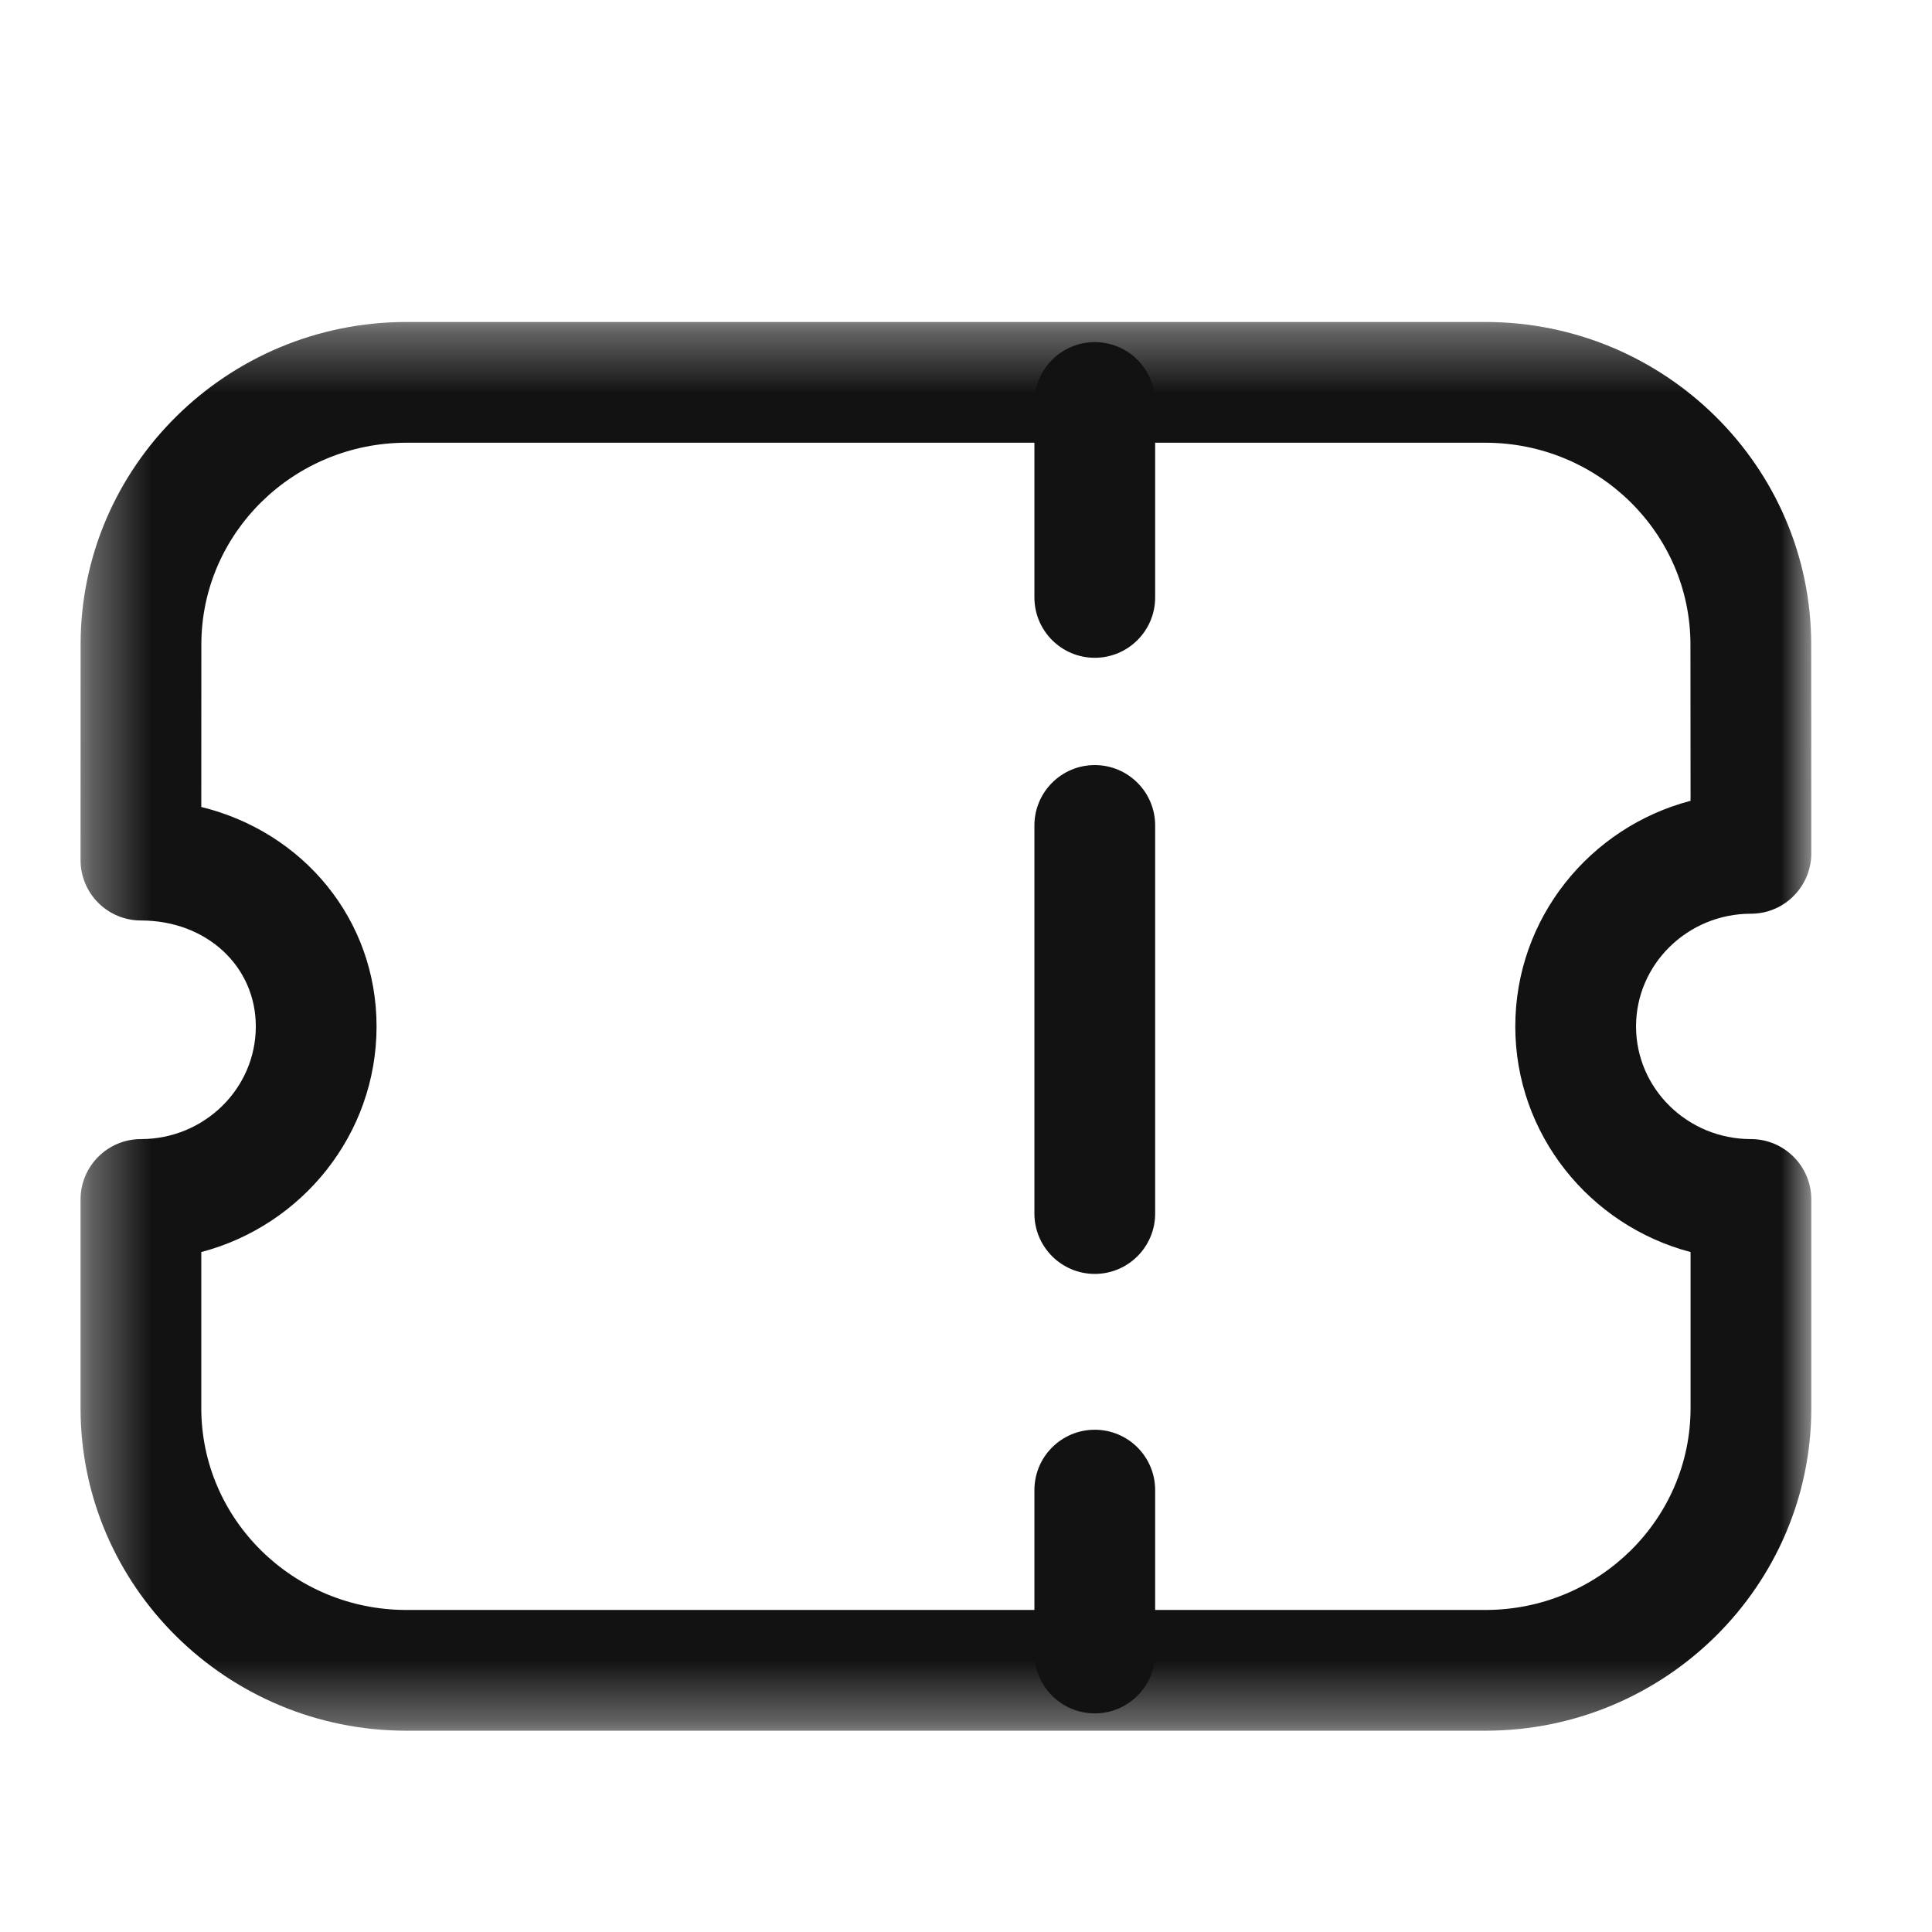 <svg width="32" height="32" viewBox="0 0 32 32" fill="none" xmlns="http://www.w3.org/2000/svg">
    <path fill-rule="evenodd" clip-rule="evenodd"
          d="M18.133 10.895C17.581 10.895 17.133 10.447 17.133 9.895V6.667C17.133 6.114 17.581 5.667 18.133 5.667C18.685 5.667 19.133 6.114 19.133 6.667V9.895C19.133 10.447 18.685 10.895 18.133 10.895Z"
          fill="#121212"/>
    <path fill-rule="evenodd" clip-rule="evenodd"
          d="M18.133 28.379C17.581 28.379 17.133 27.931 17.133 27.379V24.681C17.133 24.128 17.581 23.681 18.133 23.681C18.685 23.681 19.133 24.128 19.133 24.681V27.379C19.133 27.931 18.685 28.379 18.133 28.379Z"
          fill="#121212"/>
    <path fill-rule="evenodd" clip-rule="evenodd"
          d="M18.133 21.1C17.581 21.1 17.133 20.652 17.133 20.1V13.672C17.133 13.12 17.581 12.672 18.133 12.672C18.685 12.672 19.133 13.12 19.133 13.672V20.1C19.133 20.652 18.685 21.1 18.133 21.1Z"
          fill="#121212"/>
    <mask id="mask0_1909_1523" style="mask-type:luminance" maskUnits="userSpaceOnUse" x="1" y="5" width="30"
          height="24">
        <path fill-rule="evenodd" clip-rule="evenodd" d="M1.334 5.333H30.001V28.666H1.334V5.333Z"
              fill="white"/>
    </mask>
    <g mask="url(#mask0_1909_1523)">
        <path fill-rule="evenodd" clip-rule="evenodd"
              d="M3.334 20.738V23.323C3.334 25.166 4.858 26.666 6.731 26.666H24.603C26.477 26.666 28.001 25.166 28.001 23.323V20.738C26.333 20.299 25.098 18.79 25.098 17.001C25.098 15.21 26.331 13.702 28.001 13.264L27.999 10.675C27.999 8.833 26.475 7.333 24.602 7.333H6.733C4.859 7.333 3.335 8.833 3.335 10.675L3.334 13.366C5.023 13.781 6.237 15.229 6.237 17.001C6.237 18.79 5.002 20.299 3.334 20.738ZM24.603 28.666H6.731C3.755 28.666 1.334 26.269 1.334 23.323V19.867C1.334 19.316 1.782 18.867 2.334 18.867C3.383 18.867 4.237 18.03 4.237 17.001C4.237 16.001 3.418 15.246 2.334 15.246C2.069 15.246 1.814 15.141 1.627 14.953C1.439 14.766 1.334 14.51 1.334 14.246L1.335 10.675C1.335 7.73 3.757 5.333 6.733 5.333H24.602C27.578 5.333 29.999 7.73 29.999 10.675L30.001 14.134C30.001 14.398 29.895 14.654 29.707 14.841C29.521 15.029 29.266 15.134 29.001 15.134C27.951 15.134 27.098 15.972 27.098 17.001C27.098 18.03 27.951 18.867 29.001 18.867C29.553 18.867 30.001 19.316 30.001 19.867V23.323C30.001 26.269 27.579 28.666 24.603 28.666Z"
              fill="#121212"/>
    </g>
</svg>
